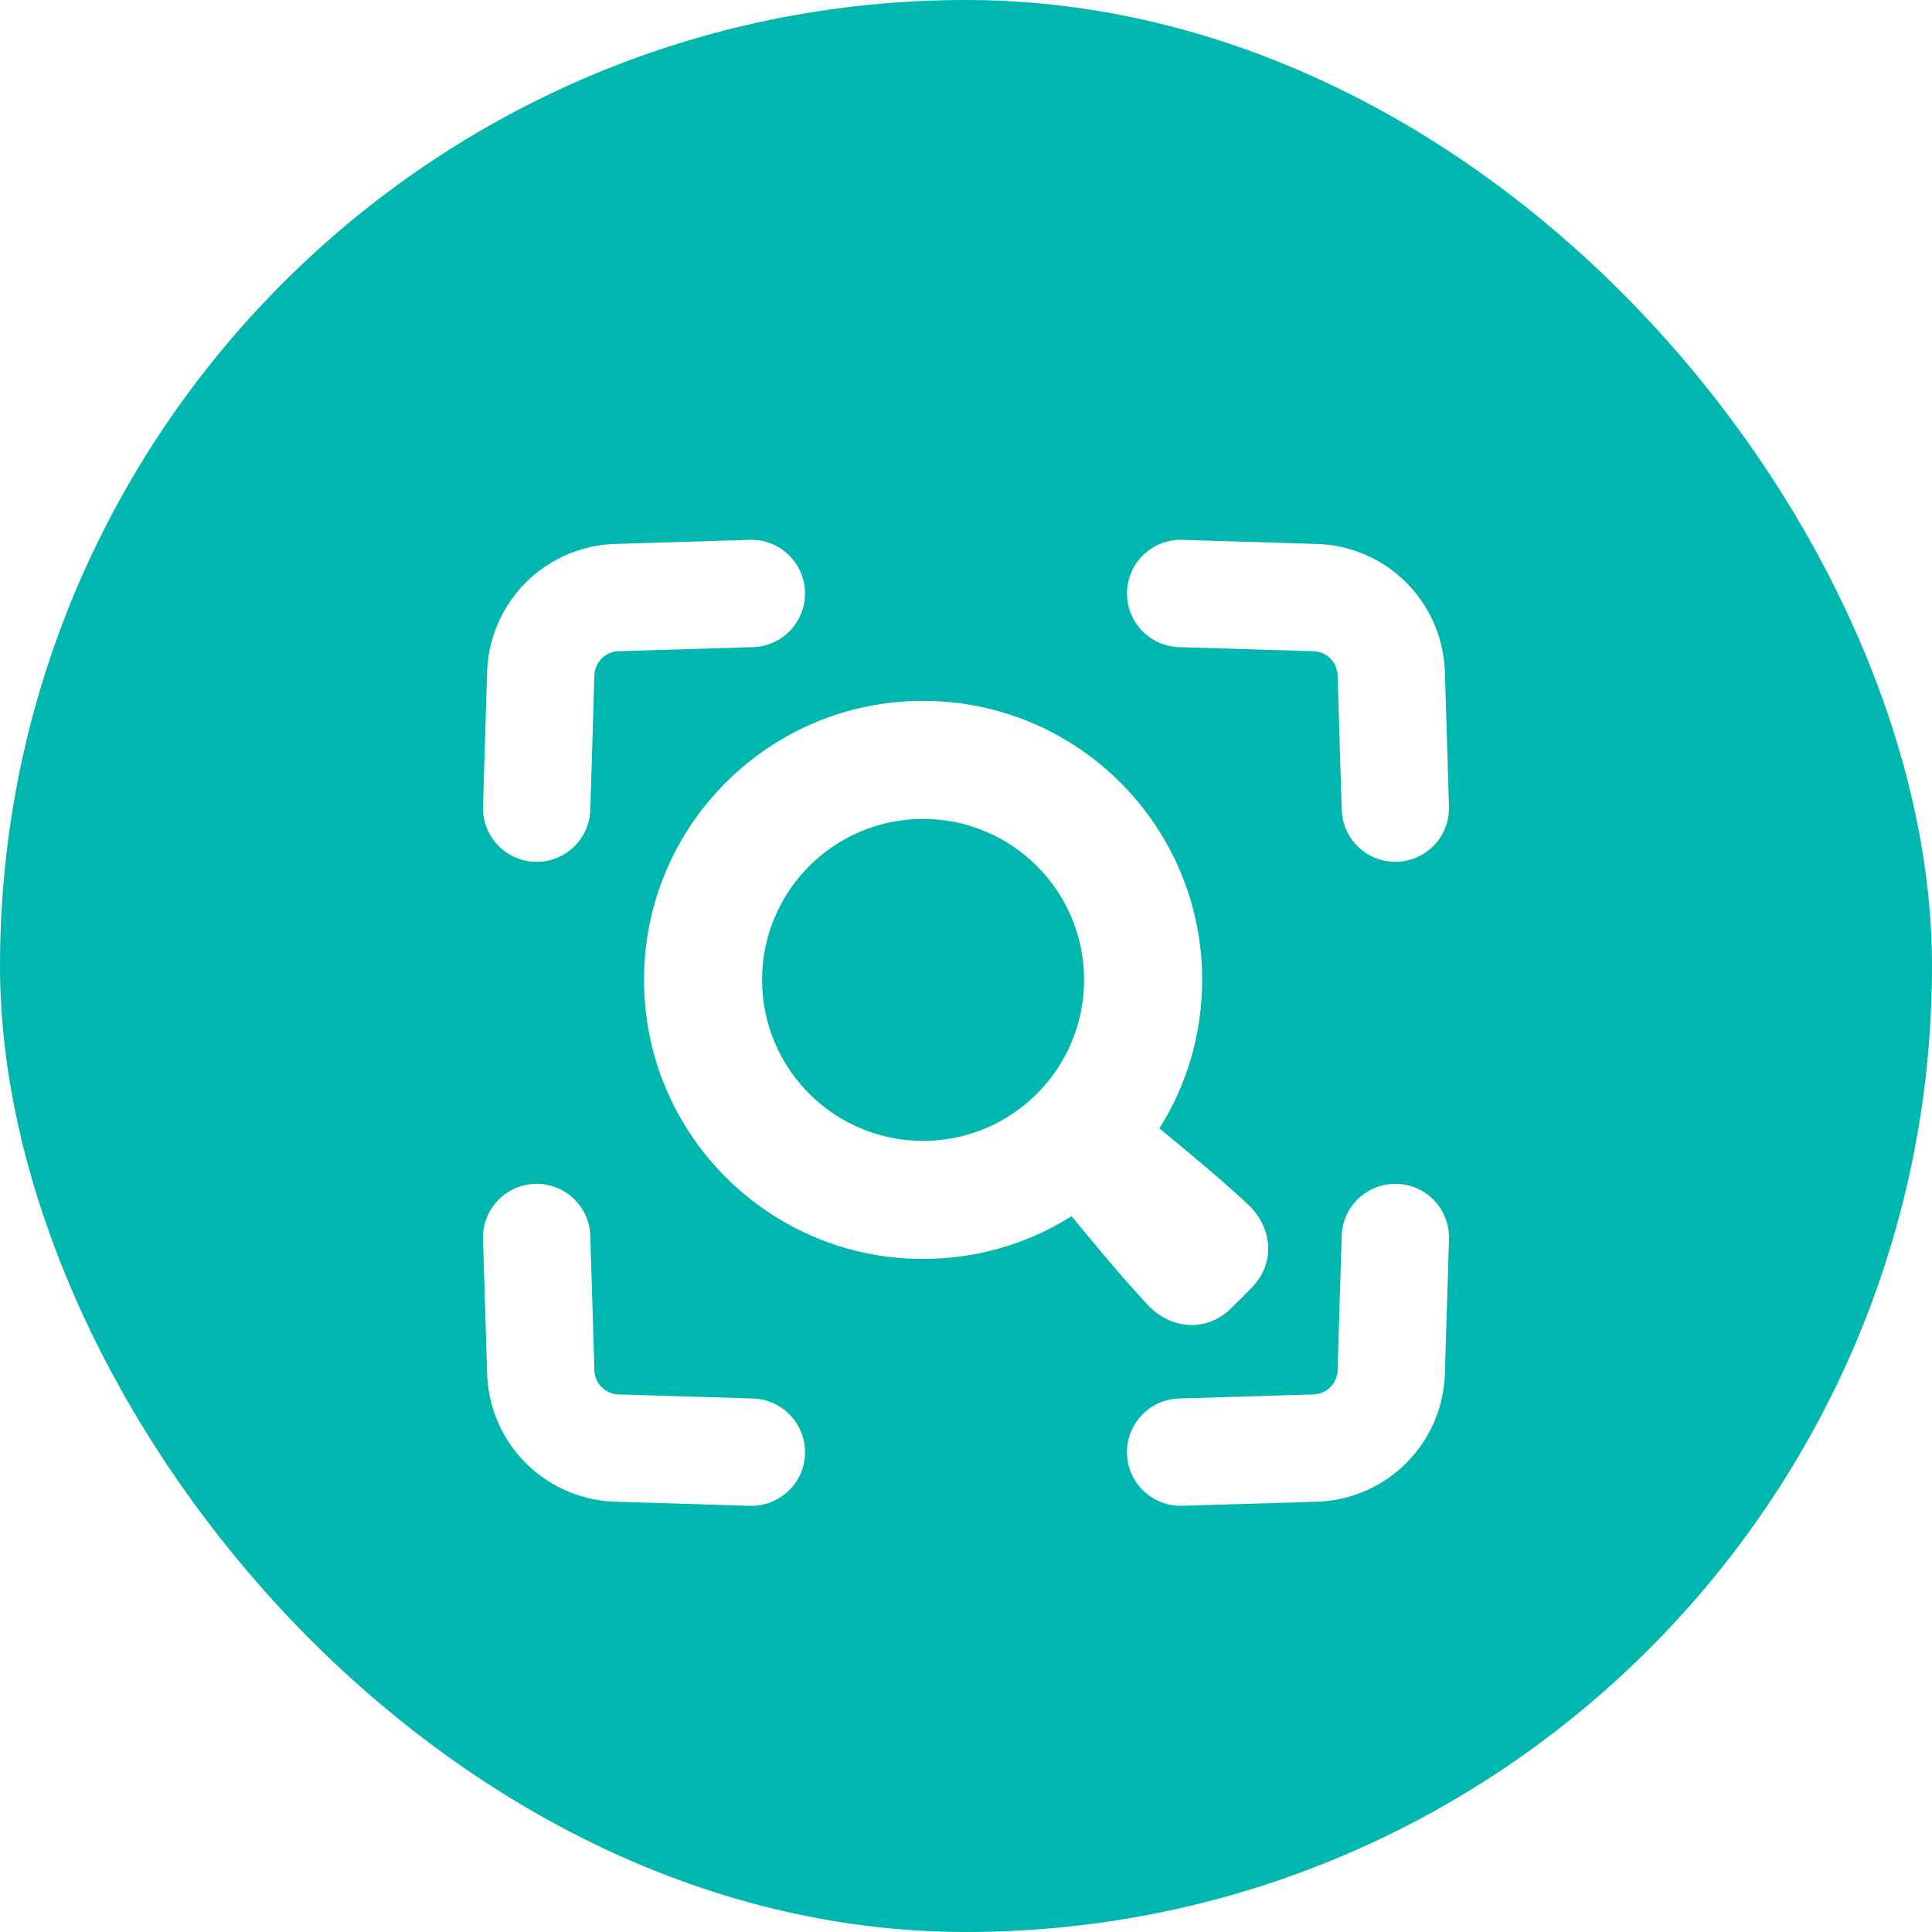 <?xml version="1.0" encoding="UTF-8"?> <svg xmlns="http://www.w3.org/2000/svg" width="68" height="68" viewBox="0 0 68 68" fill="none"><rect width="68" height="68" rx="34" fill="#00B7AF"></rect><g filter="url(#filter0_d_579_21)"><path fill-rule="evenodd" clip-rule="evenodd" d="M42.312 32.489C42.312 34.41 41.761 36.202 40.808 37.715C40.947 37.83 41.085 37.945 41.223 38.06C42.134 38.815 43.032 39.558 43.917 40.385C44.791 41.202 44.9 42.438 44.073 43.303C43.957 43.425 43.83 43.554 43.692 43.692C43.555 43.83 43.425 43.956 43.304 44.072C42.439 44.899 41.202 44.791 40.385 43.916C39.559 43.031 38.815 42.134 38.06 41.223C37.945 41.085 37.83 40.946 37.715 40.807C36.202 41.76 34.41 42.311 32.489 42.311C27.065 42.311 22.667 37.914 22.667 32.489C22.667 27.065 27.065 22.668 32.489 22.668C37.914 22.668 42.312 27.065 42.312 32.489ZM26.823 32.489C26.823 29.36 29.36 26.823 32.489 26.823C35.619 26.823 38.156 29.36 38.156 32.489C38.156 35.619 35.619 38.156 32.489 38.156C29.36 38.156 26.823 35.619 26.823 32.489Z" fill="white"></path><path d="M26.387 17.001C27.43 16.969 28.301 17.789 28.333 18.831C28.364 19.874 27.545 20.745 26.502 20.777L21.734 20.922C21.294 20.957 20.957 21.294 20.922 21.733L20.777 26.502C20.745 27.544 19.874 28.364 18.831 28.332C17.789 28.3 16.969 27.429 17.001 26.387L17.147 21.584C17.148 21.566 17.148 21.548 17.15 21.53C17.29 19.163 19.164 17.289 21.531 17.149C21.549 17.148 21.567 17.148 21.585 17.147L26.387 17.001Z" fill="white"></path><path d="M47.223 41.498C47.255 40.456 48.126 39.636 49.169 39.668C50.211 39.7 51.031 40.571 50.999 41.614L50.853 46.416C50.852 46.434 50.851 46.452 50.85 46.47C50.71 48.837 48.836 50.711 46.469 50.851C46.451 50.852 46.433 50.852 46.415 50.853L41.613 50.999C40.57 51.031 39.699 50.211 39.667 49.169C39.636 48.126 40.455 47.255 41.498 47.223L46.266 47.078C46.706 47.043 47.042 46.706 47.078 46.267L47.223 41.498Z" fill="white"></path><path d="M41.613 17.001C40.57 16.969 39.699 17.789 39.667 18.831C39.636 19.874 40.455 20.745 41.498 20.777L46.266 20.922C46.706 20.957 47.042 21.294 47.078 21.733L47.223 26.502C47.255 27.544 48.126 28.364 49.169 28.332C50.211 28.3 51.031 27.429 50.999 26.387L50.853 21.584C50.852 21.566 50.852 21.548 50.85 21.53C50.71 19.163 48.836 17.289 46.469 17.149C46.451 17.148 46.433 17.148 46.415 17.147L41.613 17.001Z" fill="white"></path><path d="M20.777 41.498C20.745 40.456 19.874 39.636 18.831 39.668C17.789 39.7 16.969 40.571 17.001 41.614L17.147 46.416C17.148 46.434 17.148 46.452 17.15 46.47C17.29 48.837 19.164 50.711 21.531 50.851C21.549 50.852 21.567 50.852 21.585 50.853L26.387 50.999C27.43 51.031 28.301 50.211 28.333 49.169C28.364 48.126 27.545 47.255 26.502 47.223L21.734 47.078C21.294 47.043 20.957 46.706 20.922 46.267L20.777 41.498Z" fill="white"></path></g><defs><filter id="filter0_d_579_21" x="13" y="15" width="42" height="42" filterUnits="userSpaceOnUse" color-interpolation-filters="sRGB"><feFlood flood-opacity="0" result="BackgroundImageFix"></feFlood><feColorMatrix in="SourceAlpha" type="matrix" values="0 0 0 0 0 0 0 0 0 0 0 0 0 0 0 0 0 0 127 0" result="hardAlpha"></feColorMatrix><feOffset dy="2"></feOffset><feGaussianBlur stdDeviation="2"></feGaussianBlur><feColorMatrix type="matrix" values="0 0 0 0 0 0 0 0 0 0 0 0 0 0 0 0 0 0 0.18 0"></feColorMatrix><feBlend mode="normal" in2="BackgroundImageFix" result="effect1_dropShadow_579_21"></feBlend><feBlend mode="normal" in="SourceGraphic" in2="effect1_dropShadow_579_21" result="shape"></feBlend></filter></defs></svg> 